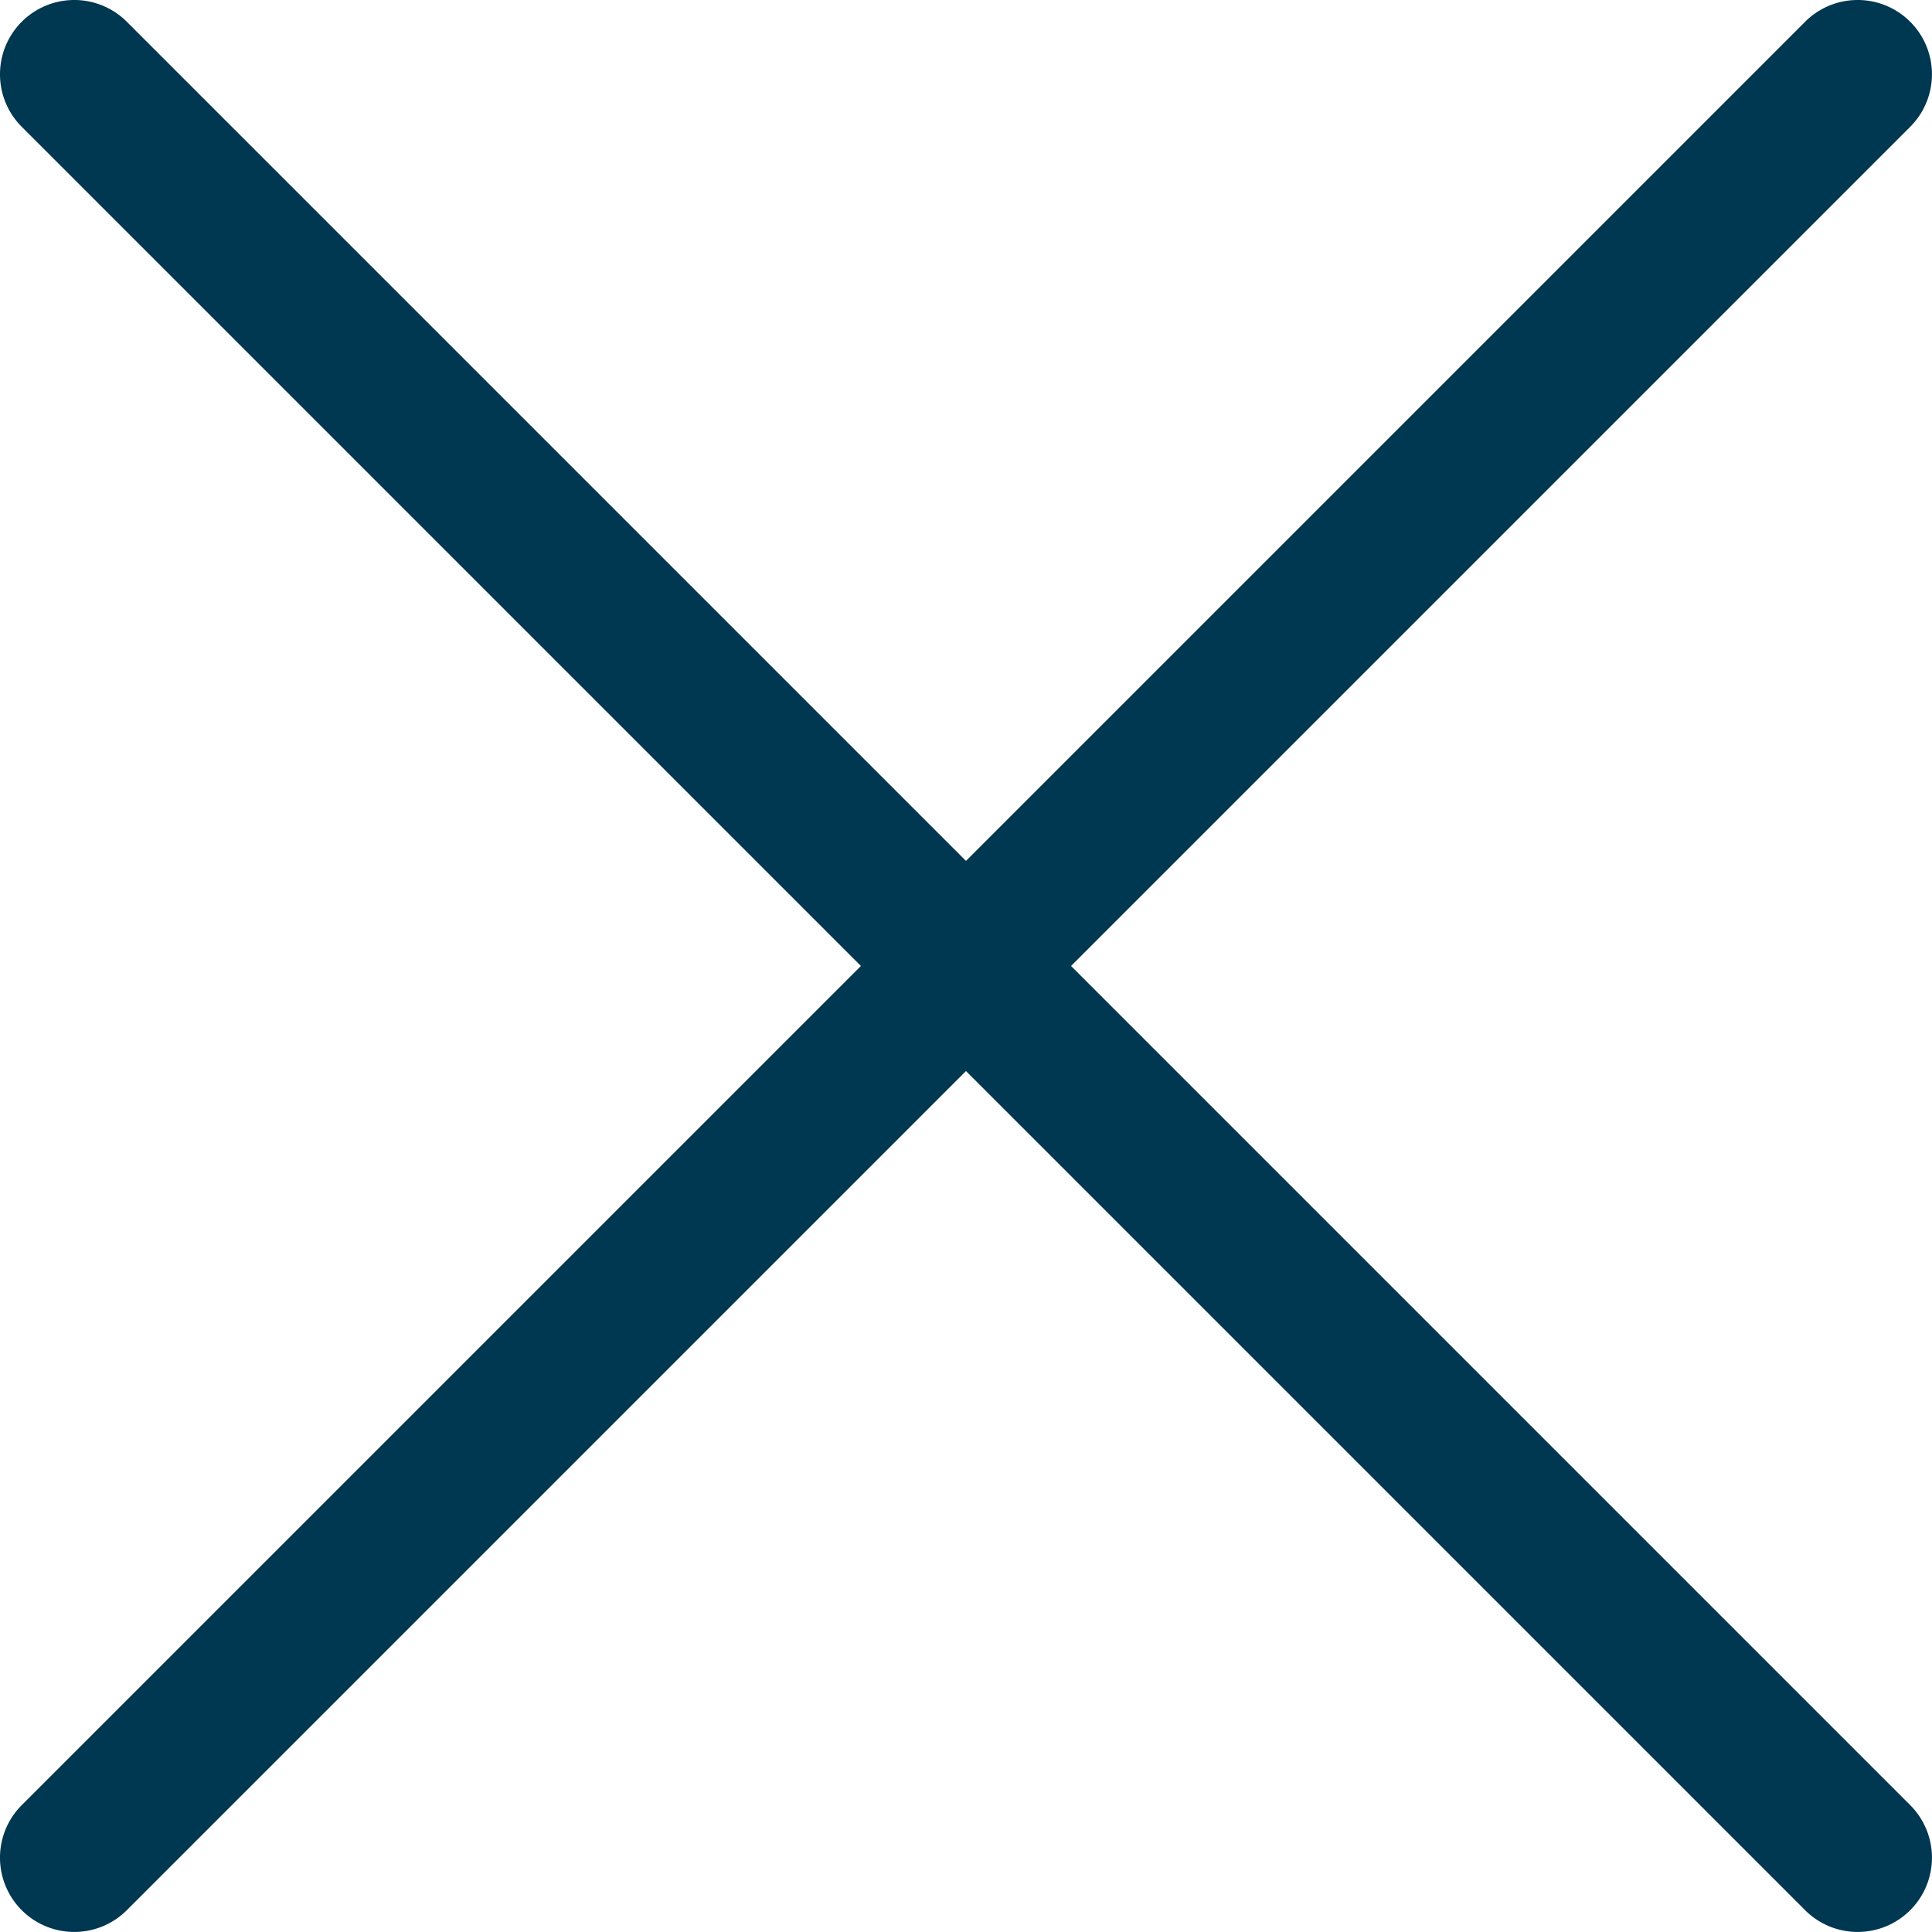 <svg xmlns="http://www.w3.org/2000/svg" width="39" height="39" viewBox="0 0 39 39"><defs><style>.a{fill:#003751;}</style></defs><g transform="translate(-1302.722 -80.965)"><path class="a" d="M-4162.73-12849.64a1.5,1.5,0,0,1-1.061-.439l-36-36a1.5,1.5,0,0,1,0-2.121,1.5,1.5,0,0,1,2.121,0l36,36a1.5,1.5,0,0,1,0,2.121A1.5,1.5,0,0,1-4162.73-12849.64Z" transform="translate(5502.952 12969.604)"/><path class="a" d="M-4198.73-12849.64a1.5,1.5,0,0,1-1.061-.439,1.5,1.5,0,0,1,0-2.121l36-36a1.5,1.5,0,0,1,2.121,0,1.5,1.5,0,0,1,0,2.121l-36,36A1.5,1.5,0,0,1-4198.73-12849.64Z" transform="translate(5502.952 12969.604)"/></g></svg>